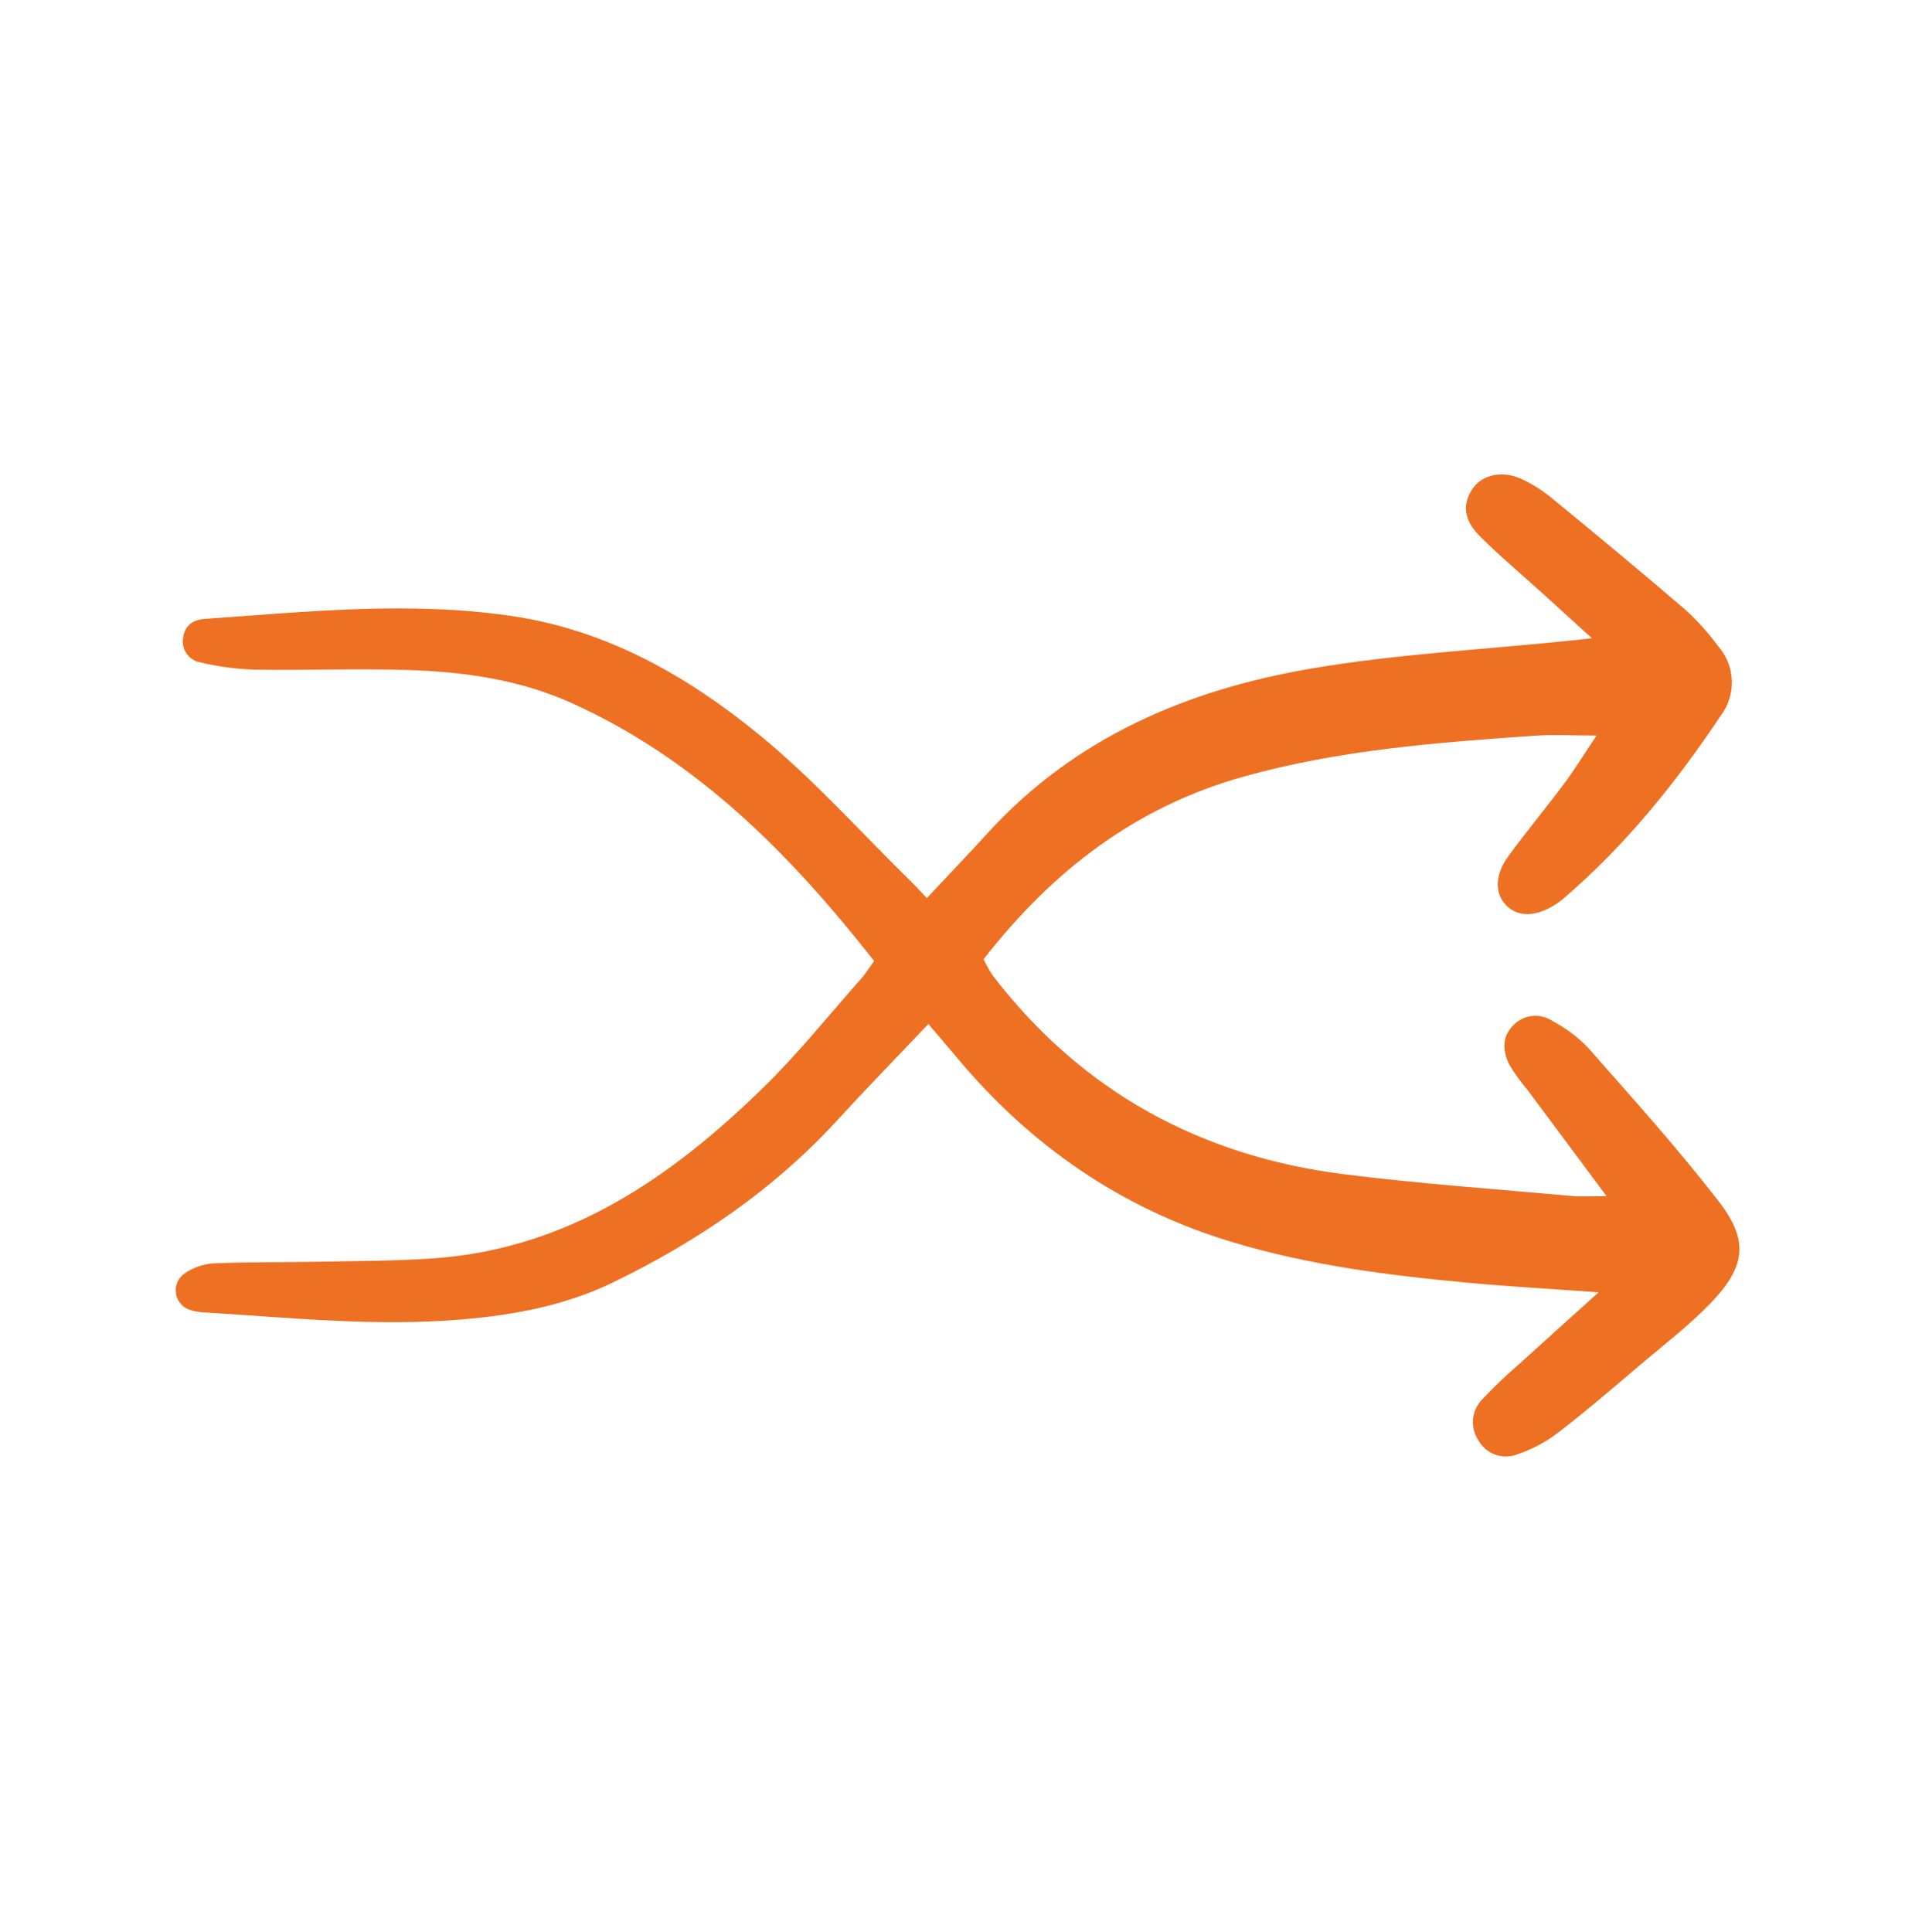 <svg width="186" height="187" viewBox="0 0 186 187" fill="none" xmlns="http://www.w3.org/2000/svg">
<path d="M89.84 99.098C86.72 102.389 83.795 105.39 80.962 108.478C74.822 115.165 67.454 120.157 59.338 124.098C54.709 126.345 49.744 127.266 44.625 127.695C36.422 128.382 28.283 127.537 20.125 127.031C19.572 127.027 19.022 126.949 18.489 126.8C18.113 126.703 17.773 126.497 17.512 126.207C17.251 125.918 17.081 125.558 17.023 125.172C16.964 124.787 17.02 124.392 17.183 124.038C17.347 123.684 17.611 123.386 17.942 123.181C18.766 122.634 19.721 122.315 20.708 122.258C24.015 122.117 27.331 122.17 30.642 122.104C34.394 122.029 38.154 122.039 41.897 121.78C54.923 120.886 64.917 113.991 73.856 105.261C77.245 101.953 80.222 98.223 83.372 94.671C83.8 94.188 84.139 93.624 84.594 92.996C76.479 82.675 67.487 73.546 55.379 68.062C50.373 65.792 44.99 65.017 39.553 64.843C34.588 64.685 29.612 64.888 24.643 64.807C22.887 64.748 21.14 64.516 19.428 64.114C19.151 64.071 18.886 63.971 18.649 63.821C18.412 63.671 18.208 63.474 18.049 63.242C17.891 63.01 17.782 62.748 17.727 62.472C17.674 62.197 17.676 61.913 17.735 61.638C17.903 60.482 18.737 59.968 19.834 59.892C29.751 59.203 39.662 58.147 49.603 59.626C58.769 60.989 66.541 65.436 73.498 71.128C78.77 75.441 83.35 80.598 88.234 85.38C88.703 85.841 89.143 86.332 89.694 86.911C91.695 84.776 93.668 82.726 95.579 80.623C103.996 71.379 114.889 66.751 126.868 64.703C135.12 63.291 143.541 62.868 151.887 62.002C152.399 61.949 152.911 61.891 154.061 61.766C152.219 60.091 150.778 58.779 149.334 57.471C147.287 55.618 145.167 53.839 143.212 51.893C141.674 50.362 141.522 48.857 142.424 47.417C143.313 45.999 145.23 45.471 147.149 46.311C148.255 46.813 149.289 47.462 150.221 48.242C154.576 51.815 158.914 55.411 163.186 59.081C164.317 60.128 165.348 61.279 166.263 62.519C167.08 63.439 167.552 64.615 167.599 65.846C167.646 67.077 167.263 68.286 166.519 69.265C162.148 75.799 157.242 81.887 151.229 87.019C150.975 87.232 150.704 87.425 150.421 87.597C148.605 88.714 146.947 88.744 145.835 87.689C144.641 86.557 144.613 84.713 145.957 82.874C147.714 80.47 149.624 78.177 151.404 75.788C152.433 74.406 153.336 72.929 154.508 71.183C152.173 71.183 150.309 71.072 148.463 71.201C138.986 71.861 129.538 72.574 120.304 75.167C109.84 78.105 101.832 84.304 95.184 92.833C95.455 93.397 95.766 93.942 96.115 94.463C104.71 105.632 116.157 111.883 130.051 113.637C137.39 114.563 144.782 115.071 152.153 115.745C153.003 115.822 153.867 115.755 155.473 115.755C152.664 111.981 150.245 108.733 147.828 105.484C147.183 104.731 146.601 103.926 146.089 103.077C145.395 101.715 145.309 100.277 146.542 99.126C147.029 98.659 147.661 98.372 148.333 98.314C149.004 98.255 149.676 98.429 150.236 98.805C151.506 99.473 152.664 100.338 153.664 101.369C157.96 106.251 162.325 111.092 166.303 116.227C169.287 120.077 168.944 122.599 165.486 126.171C163.421 128.304 161.035 130.128 158.759 132.057C156.147 134.271 153.554 136.514 150.842 138.6C149.627 139.541 148.264 140.269 146.808 140.754C146.124 141.014 145.369 141.018 144.681 140.766C143.994 140.513 143.421 140.021 143.066 139.379C142.663 138.772 142.482 138.044 142.555 137.318C142.628 136.593 142.949 135.915 143.465 135.401C144.599 134.193 145.798 133.049 147.056 131.972C149.47 129.772 151.902 127.593 154.708 125.063C150.129 124.733 146.185 124.515 142.253 124.155C134.442 123.434 126.683 122.459 119.125 120.164C108.421 116.915 99.695 110.84 92.583 102.323C91.738 101.312 90.875 100.314 89.84 99.098Z" fill="#EE7023"/>
</svg>
